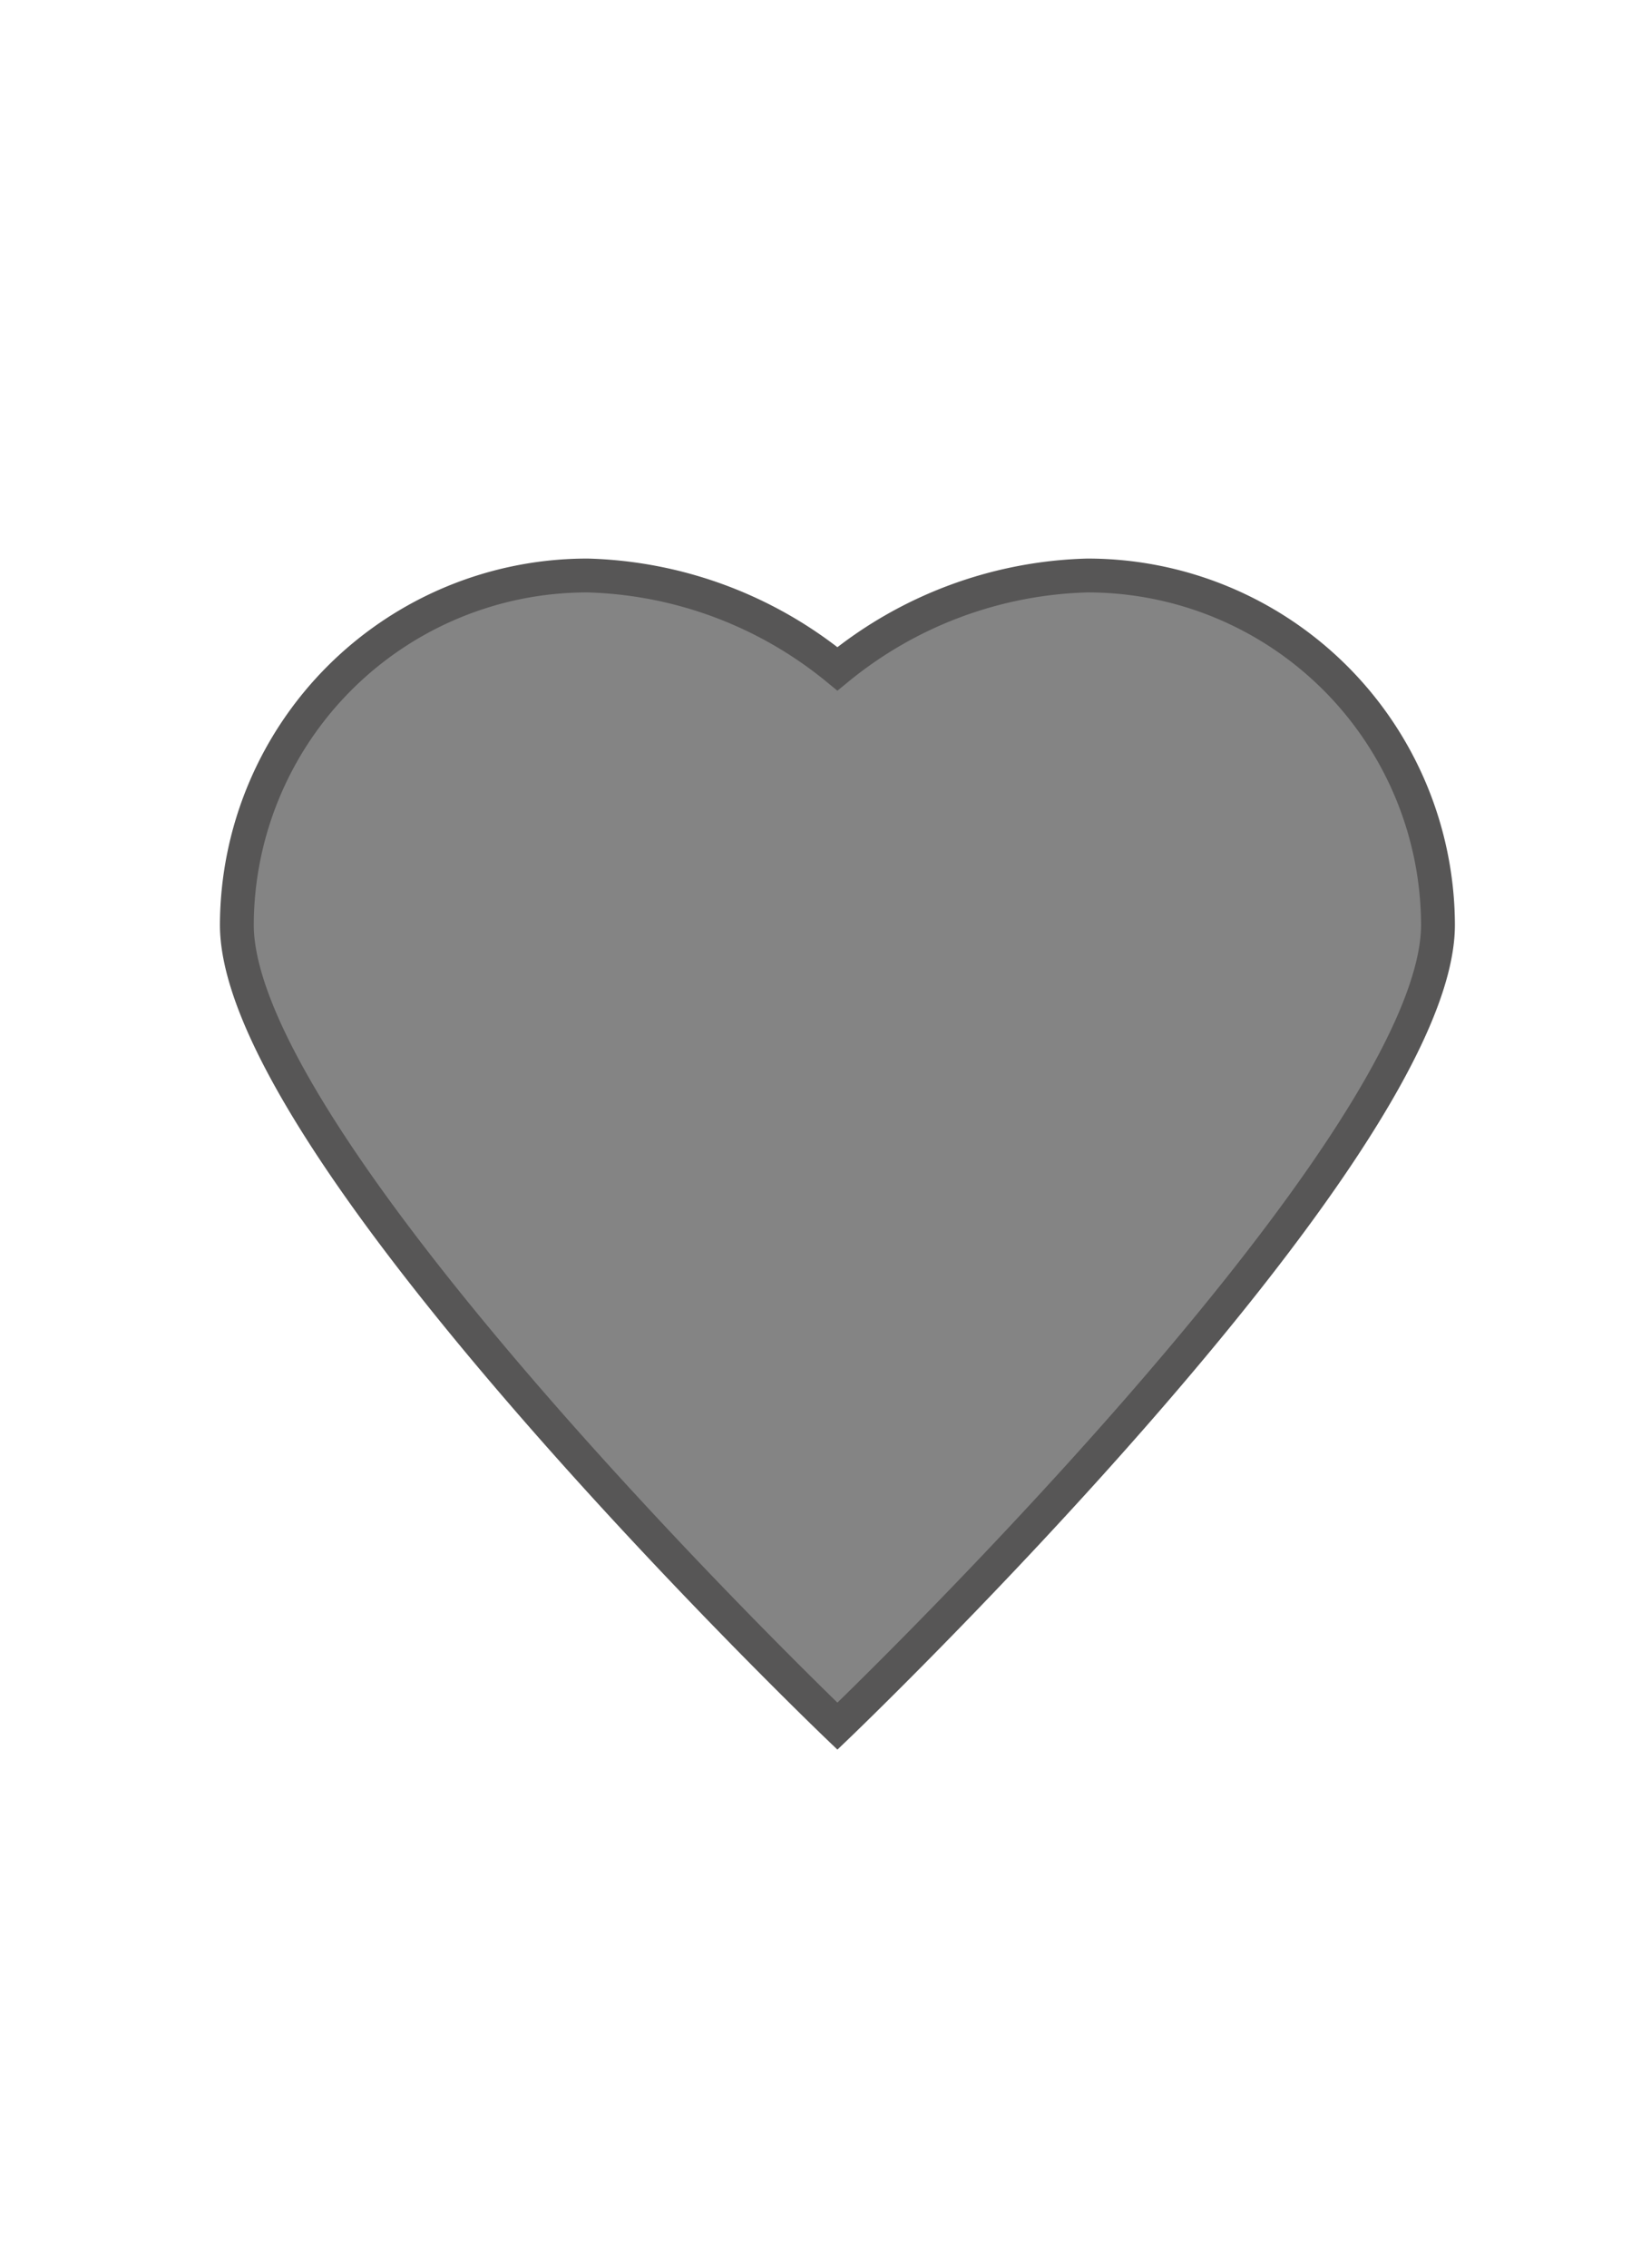 <svg id="Bierviltjes" xmlns="http://www.w3.org/2000/svg" width="97" height="134" viewBox="0 0 97 134">
<defs>
    <style>
      .cls-1 {
        fill: #848484;
        stroke: #575656;
        stroke-width: 2px;
        fill-rule: evenodd;
      }
    </style>
  </defs>
  <g id="bierviltje_hart">
    <path class="cls-1" d="M85,54.646a20.71,20.71,0,0,0-20.733-20.64A24.3,24.3,0,0,0,49.5,39.521a24.3,24.3,0,0,0-14.763-5.515A20.71,20.71,0,0,0,14,54.646C14,68,49.5,102,49.5,102S85,68,85,54.646Z"/>
  </g>
</svg>
